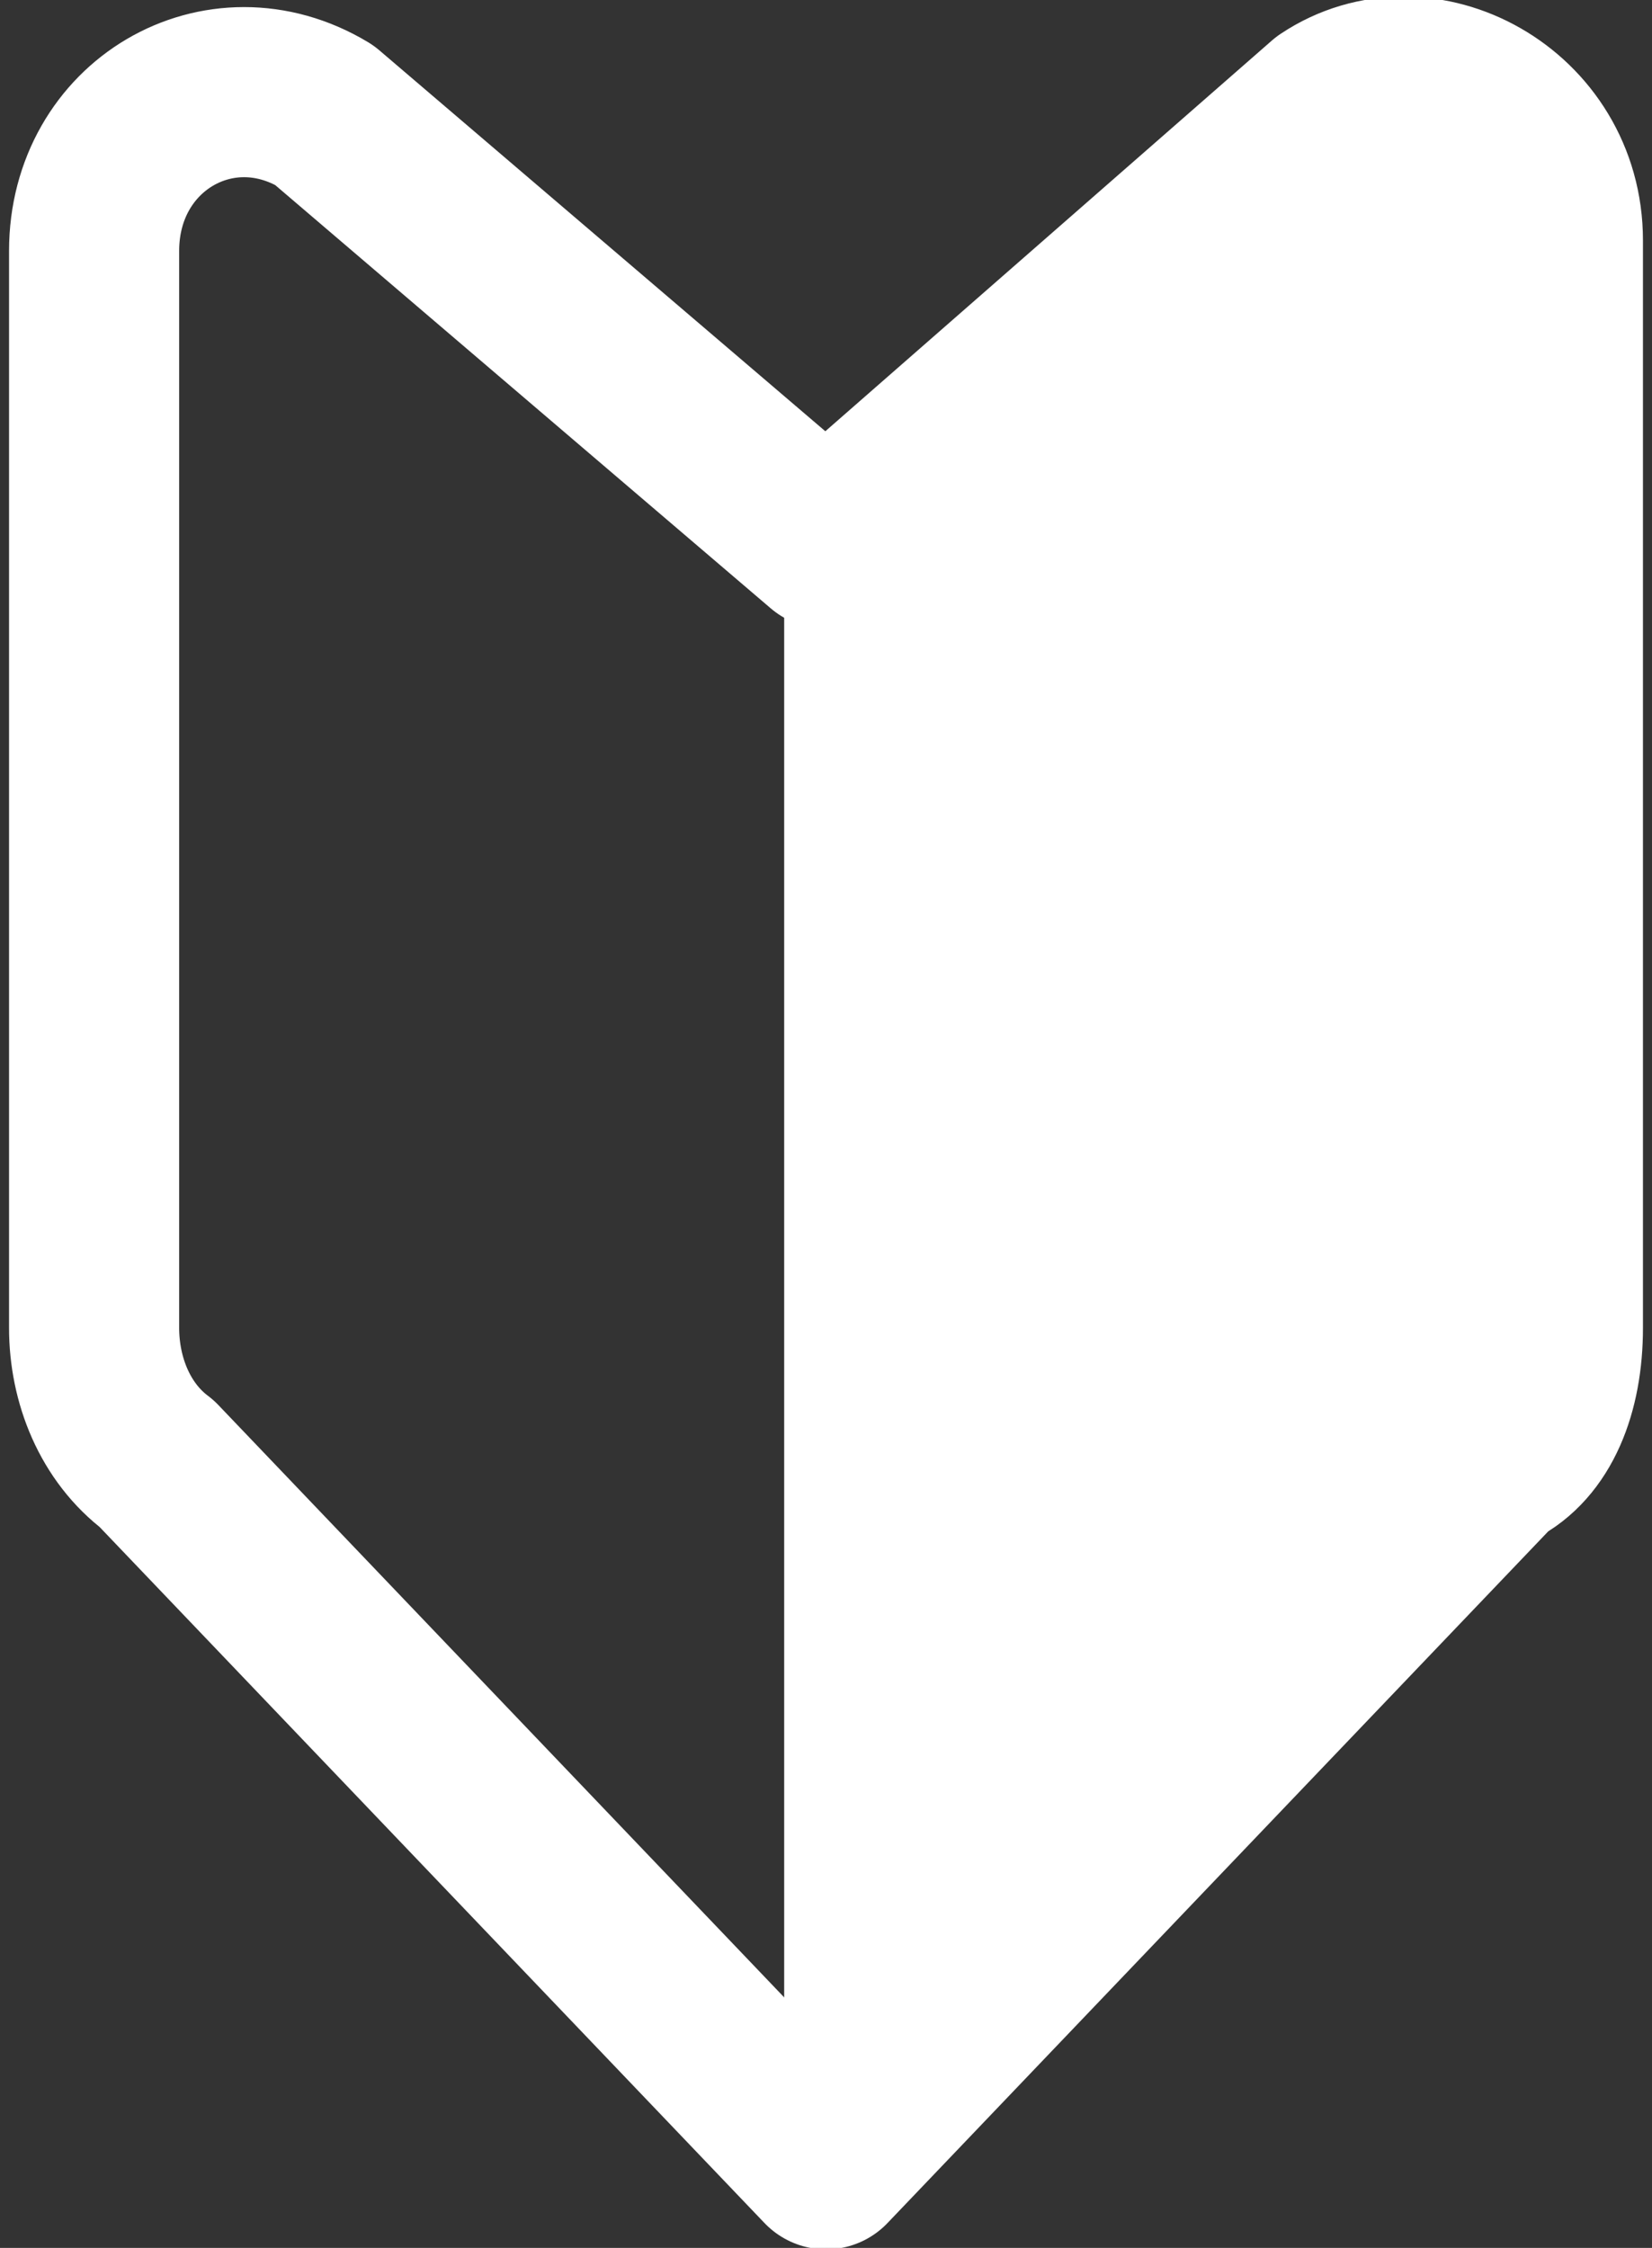 <?xml version="1.0" encoding="utf-8"?>
<!-- Generator: Adobe Illustrator 27.3.1, SVG Export Plug-In . SVG Version: 6.00 Build 0)  -->
<svg version="1.1" id="レイヤー_1" xmlns="http://www.w3.org/2000/svg" xmlns:xlink="http://www.w3.org/1999/xlink" x="0px"
	 y="0px" width="15.8px" height="21.5px" viewBox="0 0 15.8 21.5" style="enable-background:new 0 0 15.8 21.5;"
	 xml:space="preserve">
<rect x="0" y="0" width="15.8" height="21.5" fill="#333333" stroke="none"/>
<style type="text/css">
	.st0{fill:none;stroke:#FFFFFF;stroke-width:1.627;stroke-linecap:round;stroke-linejoin:round;stroke-miterlimit:10;}
	.st1{fill:#FFFFFF;}
</style>
<g>
	<g>
		<g>
			<g>
				<g>
					<path class="st0" d="M7.9,20.7l6.4-6.7c0.4-0.2,0.6-0.7,0.6-1.3V2.3c0-1.2-1.3-1.9-2.2-1.3L7.9,5.2l0,0L3.1,1.1
						c-1-0.6-2.2,0.1-2.2,1.3v10.3c0,0.5,0.2,1,0.6,1.3L7.9,20.7L7.9,20.7z"/>
				</g>
				<path class="st1" d="M7.5,20.7l6.8-6.7c0.4-0.2,0.6-0.7,0.6-1.3V2.3c0-1.2-1.3-1.9-2.2-1.3L7.5,5.2V20.7z"/>
			</g>
		</g>
	</g>
</g>
</svg>
